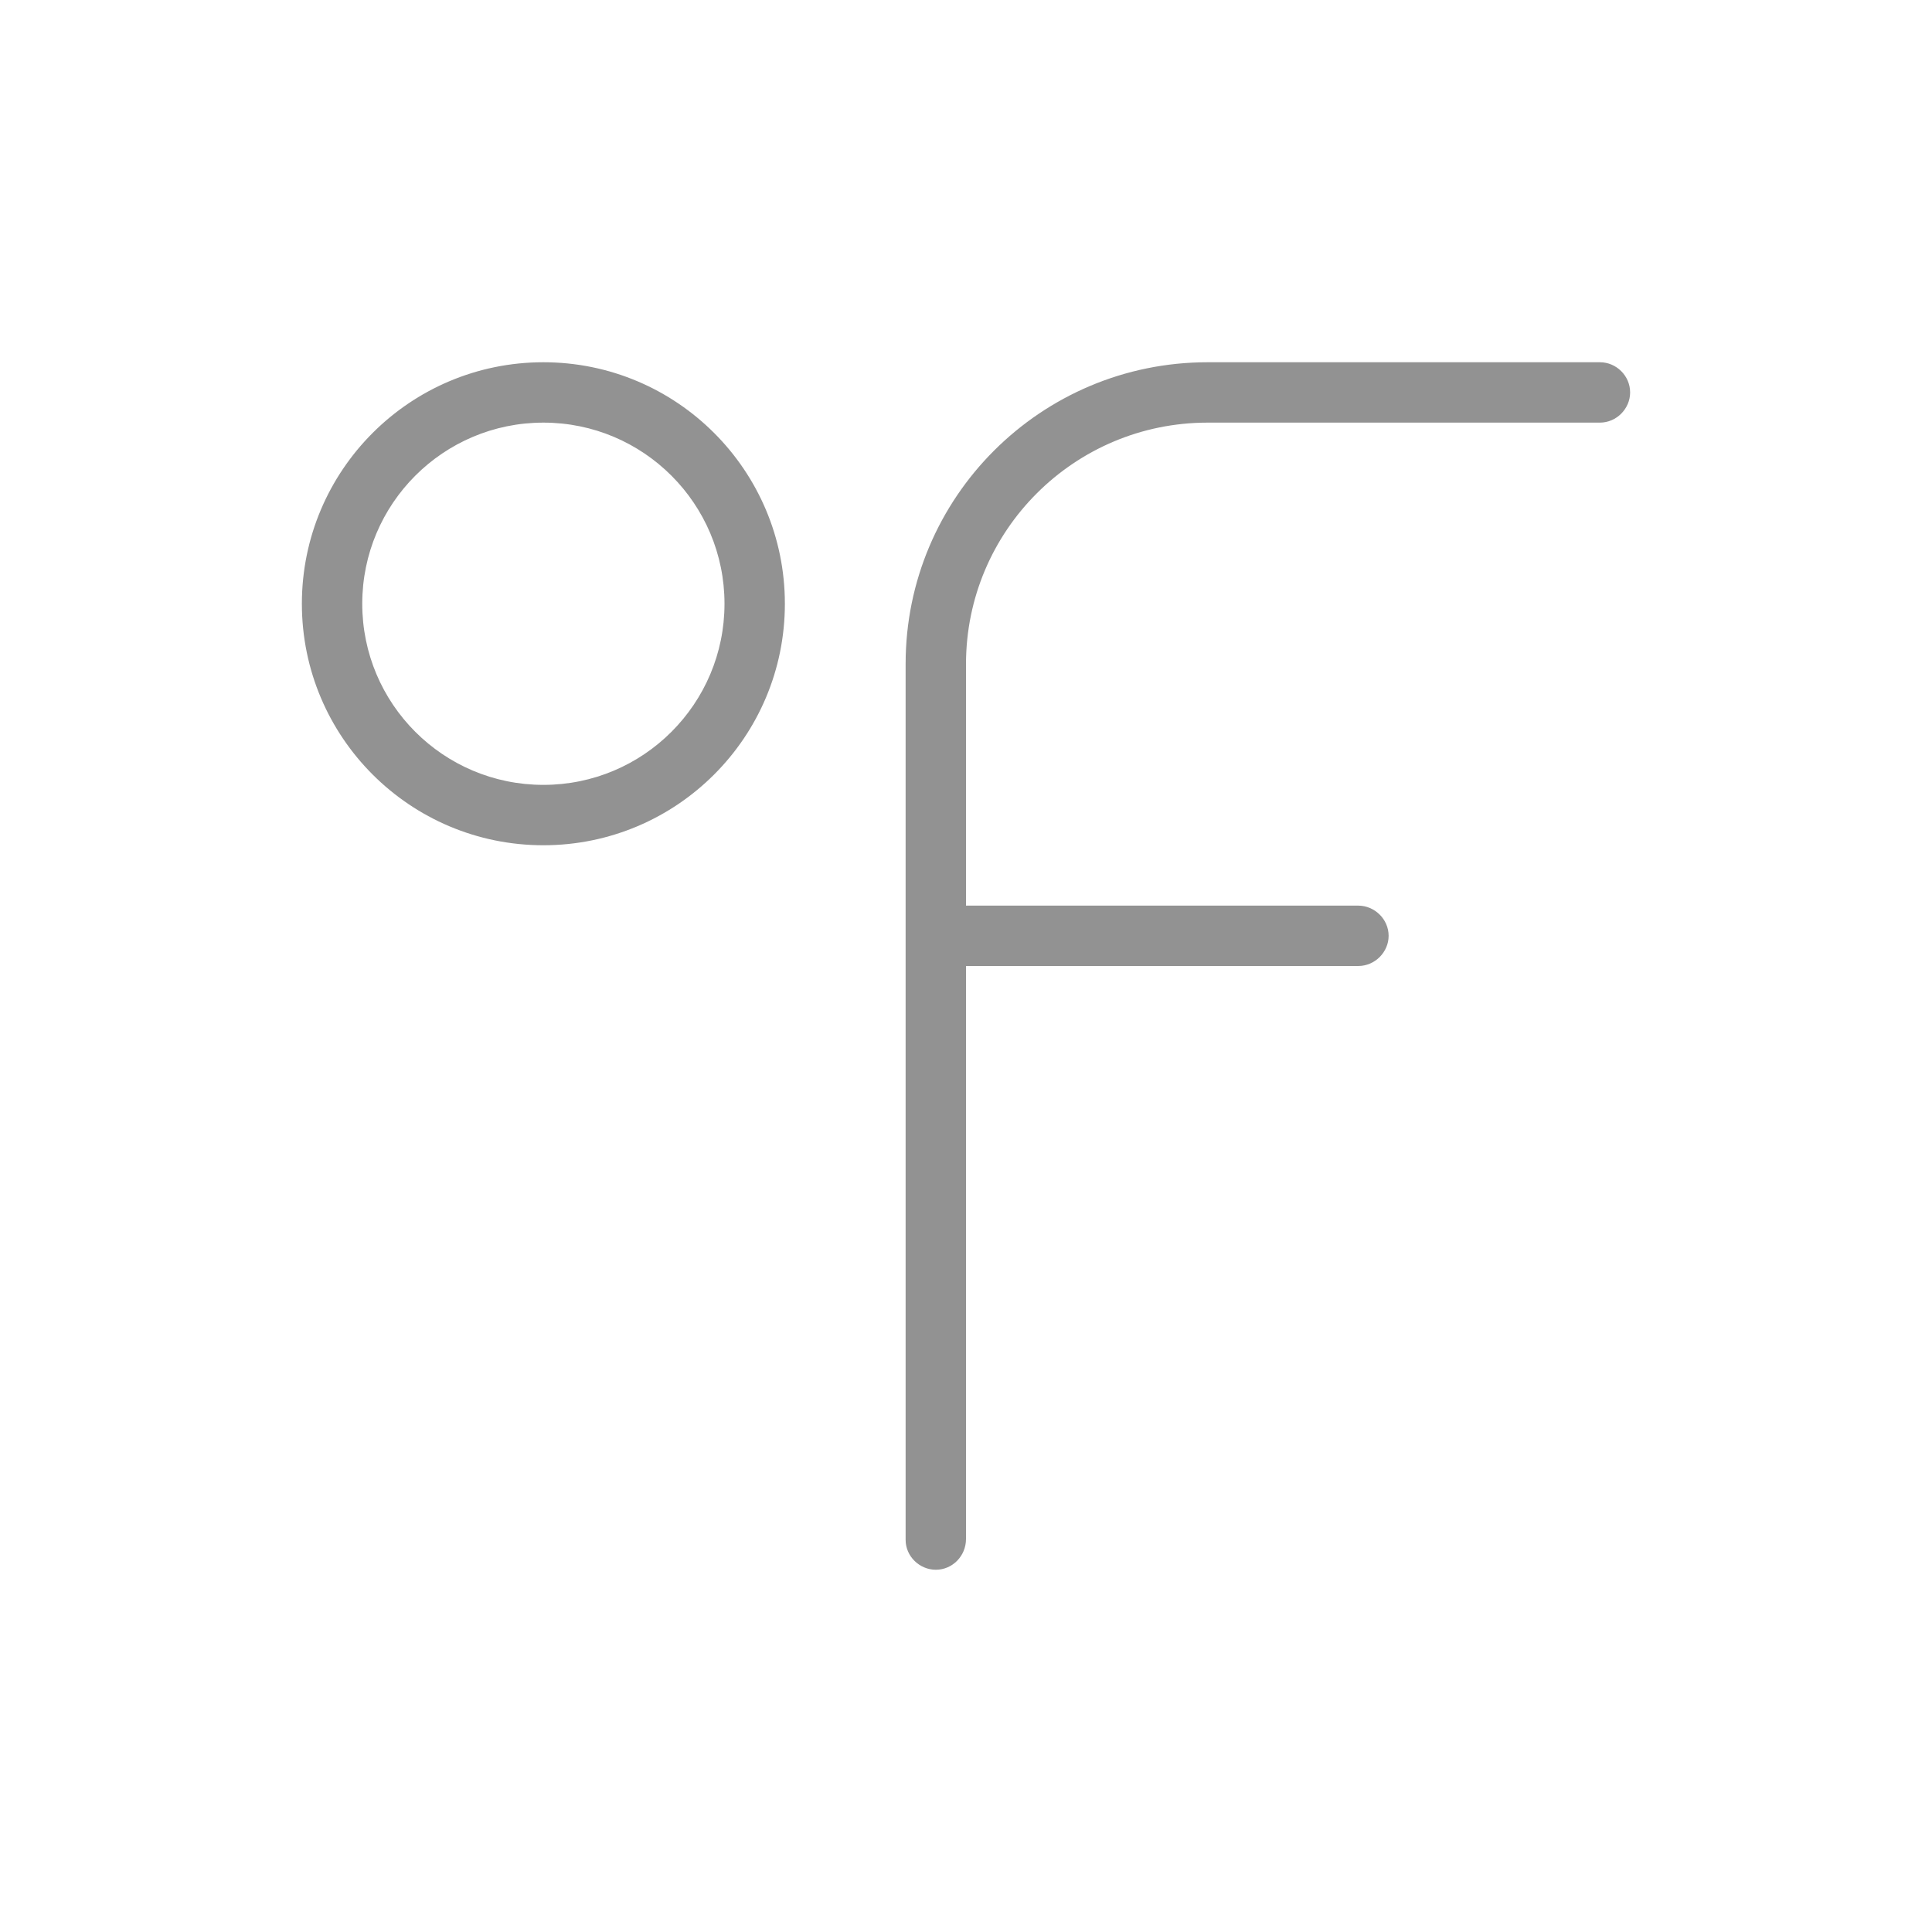 <?xml version="1.0" encoding="UTF-8" standalone="no"?>
<svg width="32px" height="32px" viewBox="0 0 32 32" version="1.1" xmlns="http://www.w3.org/2000/svg" xmlns:xlink="http://www.w3.org/1999/xlink" xmlns:sketch="http://www.bohemiancoding.com/sketch/ns">
    <!-- Generator: Sketch 3.0.3 (7891) - http://www.bohemiancoding.com/sketch -->
    <title>icon 59 degree fahrenheit</title>
    <desc>Created with Sketch.</desc>
    <defs></defs>
    <g id="Page-1" stroke="none" stroke-width="1" fill="none" fill-rule="evenodd" sketch:type="MSPage">
        <g id="icon-59-degree-fahrenheit" sketch:type="MSArtboardGroup" fill="#929292">
            <path d="M9,14 C11.209,14 13,12.209 13,10 C13,7.791 11.209,6 9,6 C6.791,6 5,7.791 5,10 C5,12.209 6.791,14 9,14 L9,14 Z M9,13 C10.657,13 12,11.657 12,10 C12,8.343 10.657,7 9,7 C7.343,7 6,8.343 6,10 C6,11.657 7.343,13 9,13 L9,13 Z M20.002,6 C17.24,6 15,8.236 15,10.995 L15,25.506 C15,25.779 15.232,26 15.5,26 L15.5,26 C15.776,26 16,25.772 16,25.49 L16,16 L22.497,16 C22.775,16 23,15.768 23,15.5 L23,15.5 C23,15.224 22.767,15 22.497,15 L16,15 L16,11 C16,8.791 17.792,7 20.002,7 L26.499,7 C26.776,7 27,6.768 27,6.5 L27,6.5 C27,6.224 26.771,6 26.5,6 L20.002,6 L20.002,6 Z" id="degree-fahrenheit" sketch:type="MSShapeGroup"></path>
        </g>
    </g>
</svg>